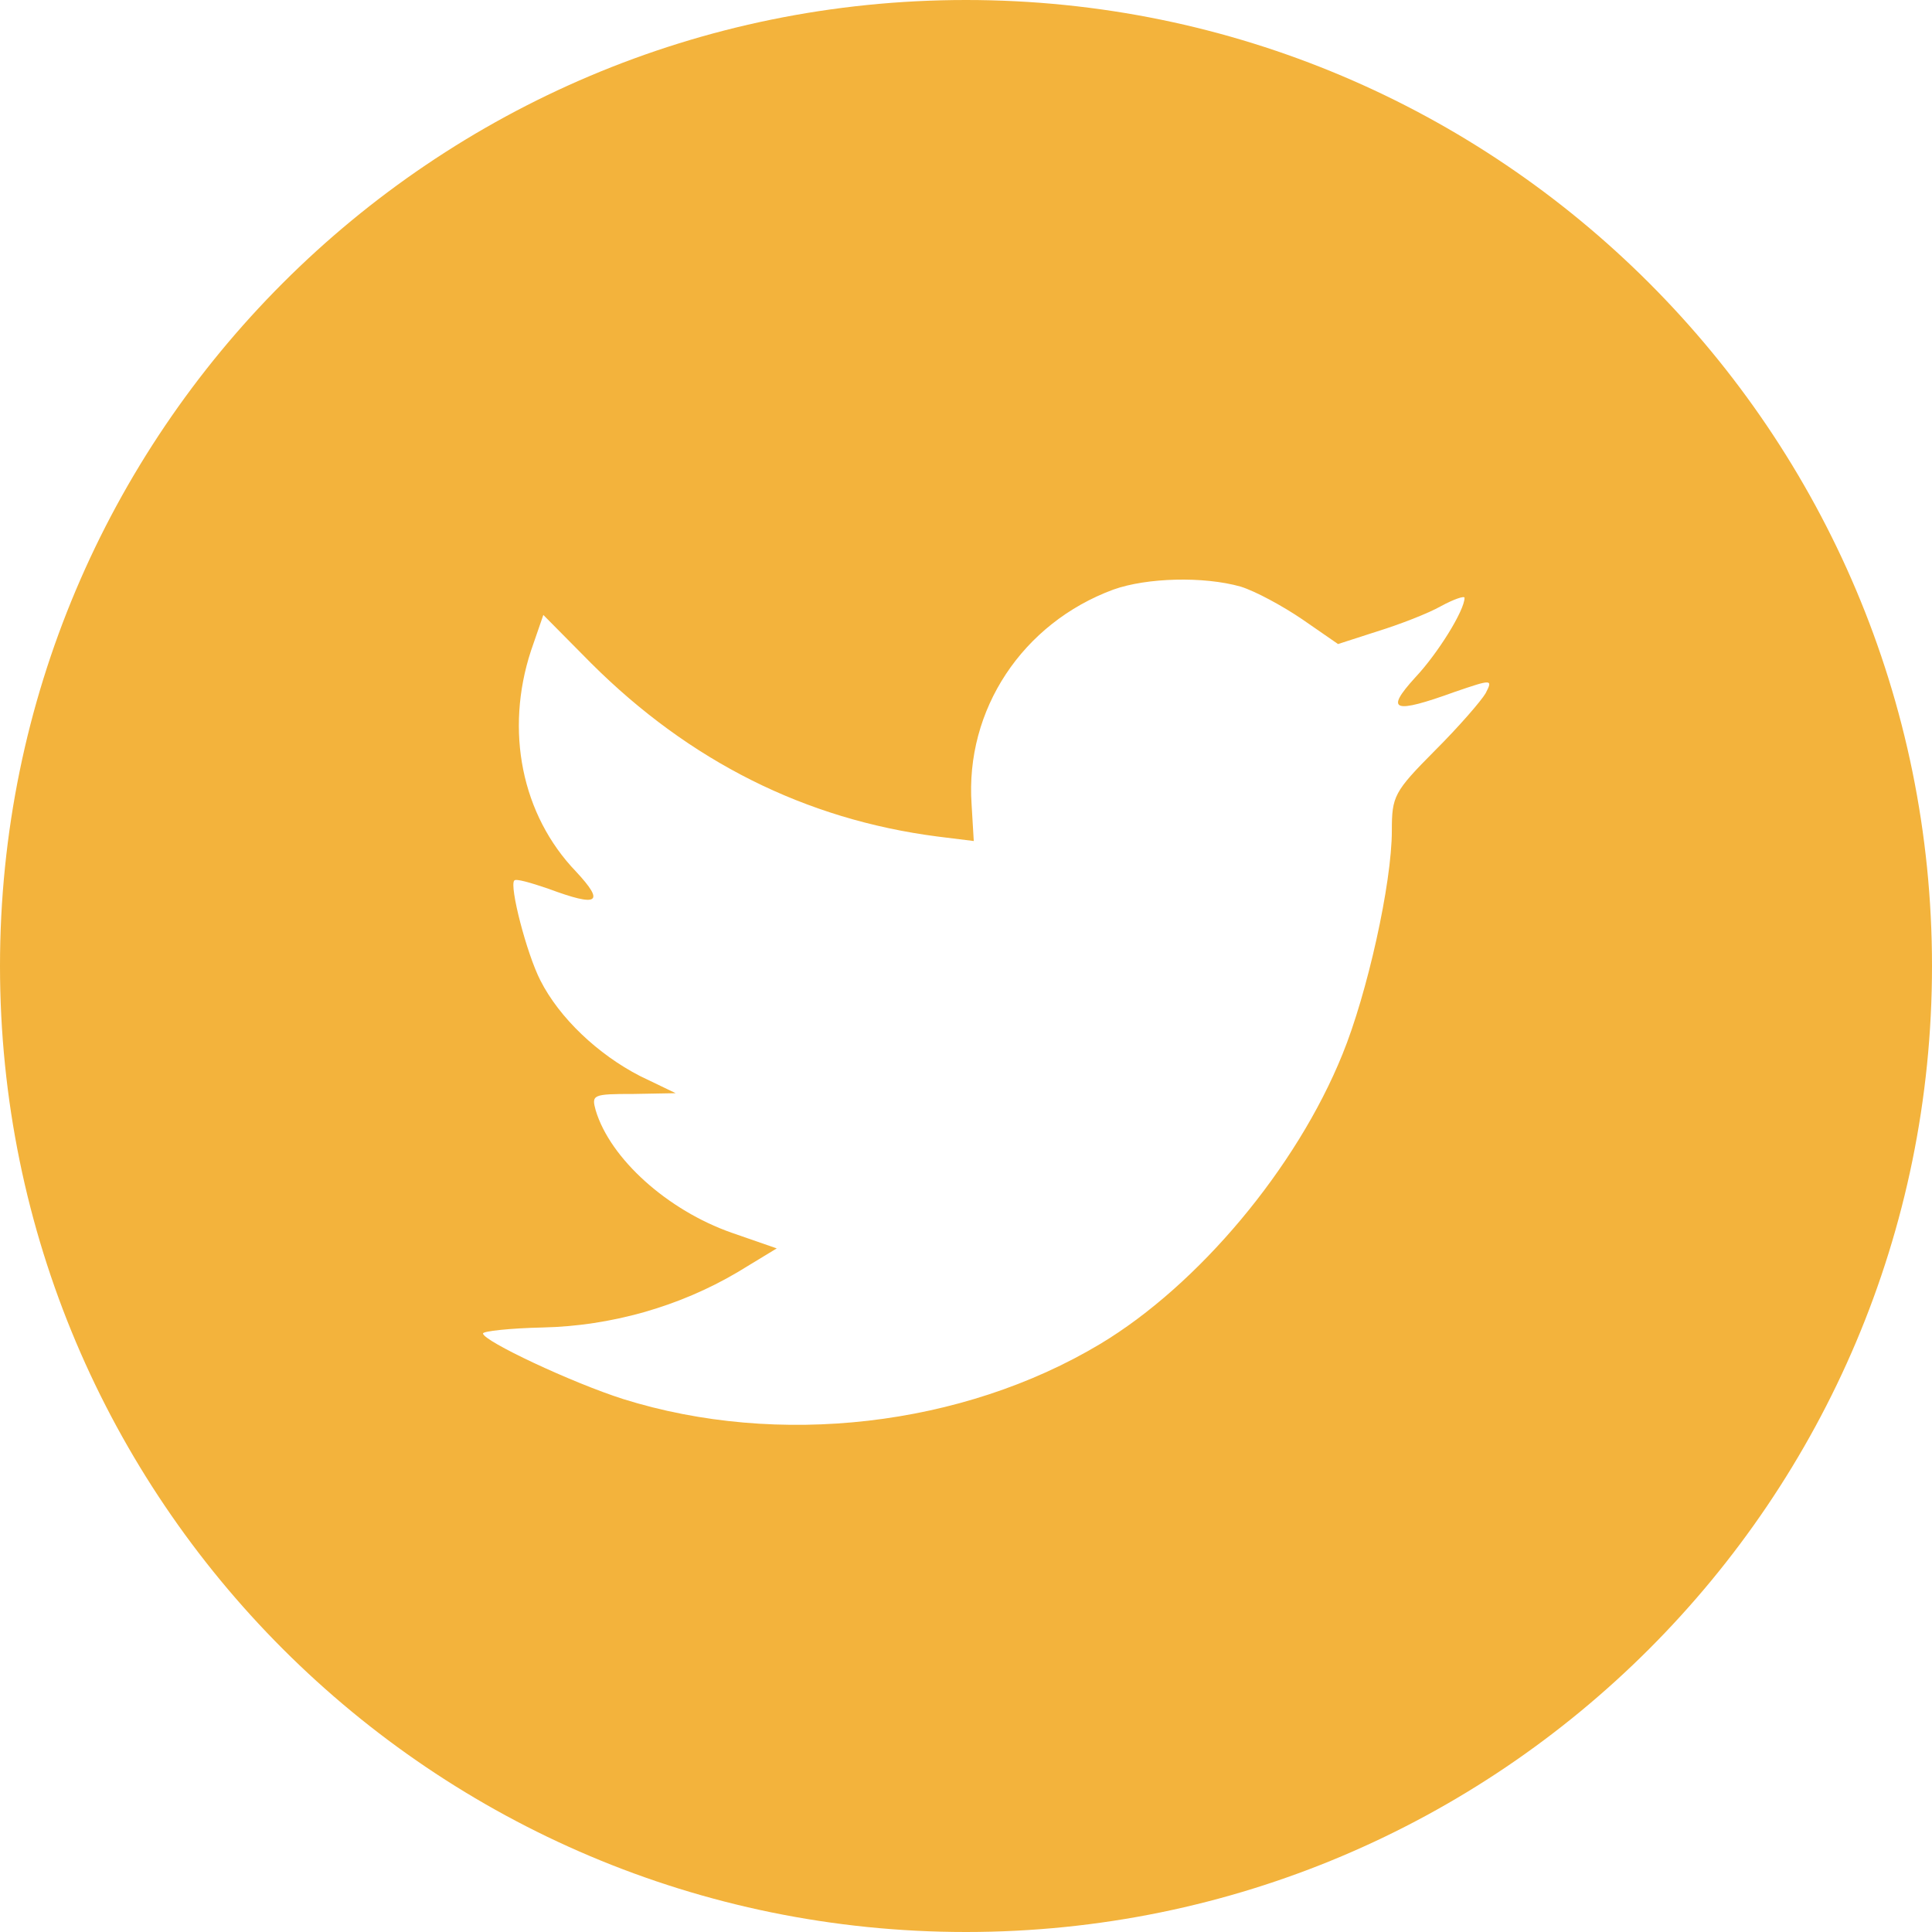 <?xml version="1.0" encoding="UTF-8"?> <svg xmlns="http://www.w3.org/2000/svg" xmlns:xlink="http://www.w3.org/1999/xlink" width="48px" height="48px" viewBox="0 0 48 48" version="1.1"><title>icon / social / Twitter</title><g id="Symbols" stroke="none" stroke-width="1" fill="none" fill-rule="evenodd"><g id="Social-icons-/-Twitter" fill="#F3B33C" fill-rule="nonzero"><g id="icon-/-social-/-Twitter"><path d="M0,24 C0,10.745 10.745,0 24,0 C37.255,0 48,10.745 48,24 C48,37.255 37.255,48 24,48 C10.745,48 0,37.255 0,24 Z M24.139,19.986 L24.193,20.895 L23.29,20.783 C20.002,20.357 17.13,18.911 14.692,16.483 L13.499,15.278 L13.192,16.168 C12.542,18.151 12.957,20.246 14.312,21.655 C15.035,22.433 14.872,22.544 13.626,22.081 C13.192,21.933 12.813,21.821 12.777,21.877 C12.65,22.007 13.084,23.694 13.427,24.361 C13.897,25.288 14.854,26.196 15.902,26.734 L16.787,27.16 L15.739,27.179 C14.728,27.179 14.692,27.197 14.8,27.586 C15.161,28.791 16.588,30.07 18.178,30.627 L19.298,31.016 L18.322,31.609 C16.877,32.462 15.179,32.944 13.481,32.981 C12.668,32.999 12,33.073 12,33.129 C12,33.314 14.204,34.352 15.486,34.76 C19.334,35.965 23.904,35.446 27.336,33.389 C29.775,31.924 32.213,29.014 33.352,26.196 C33.966,24.695 34.58,21.951 34.58,20.635 C34.58,19.782 34.634,19.671 35.646,18.652 C36.242,18.058 36.802,17.41 36.91,17.224 C37.091,16.872 37.073,16.872 36.151,17.187 C34.616,17.743 34.399,17.669 35.158,16.835 C35.718,16.242 36.386,15.167 36.386,14.852 C36.386,14.796 36.115,14.889 35.808,15.056 C35.483,15.241 34.76,15.519 34.219,15.686 L33.243,16.001 L32.358,15.389 C31.87,15.056 31.184,14.685 30.823,14.574 C29.901,14.314 28.492,14.351 27.661,14.648 C25.403,15.482 23.976,17.632 24.139,19.986 Z" id="Combined-Shape"></path></g></g></g></svg> 